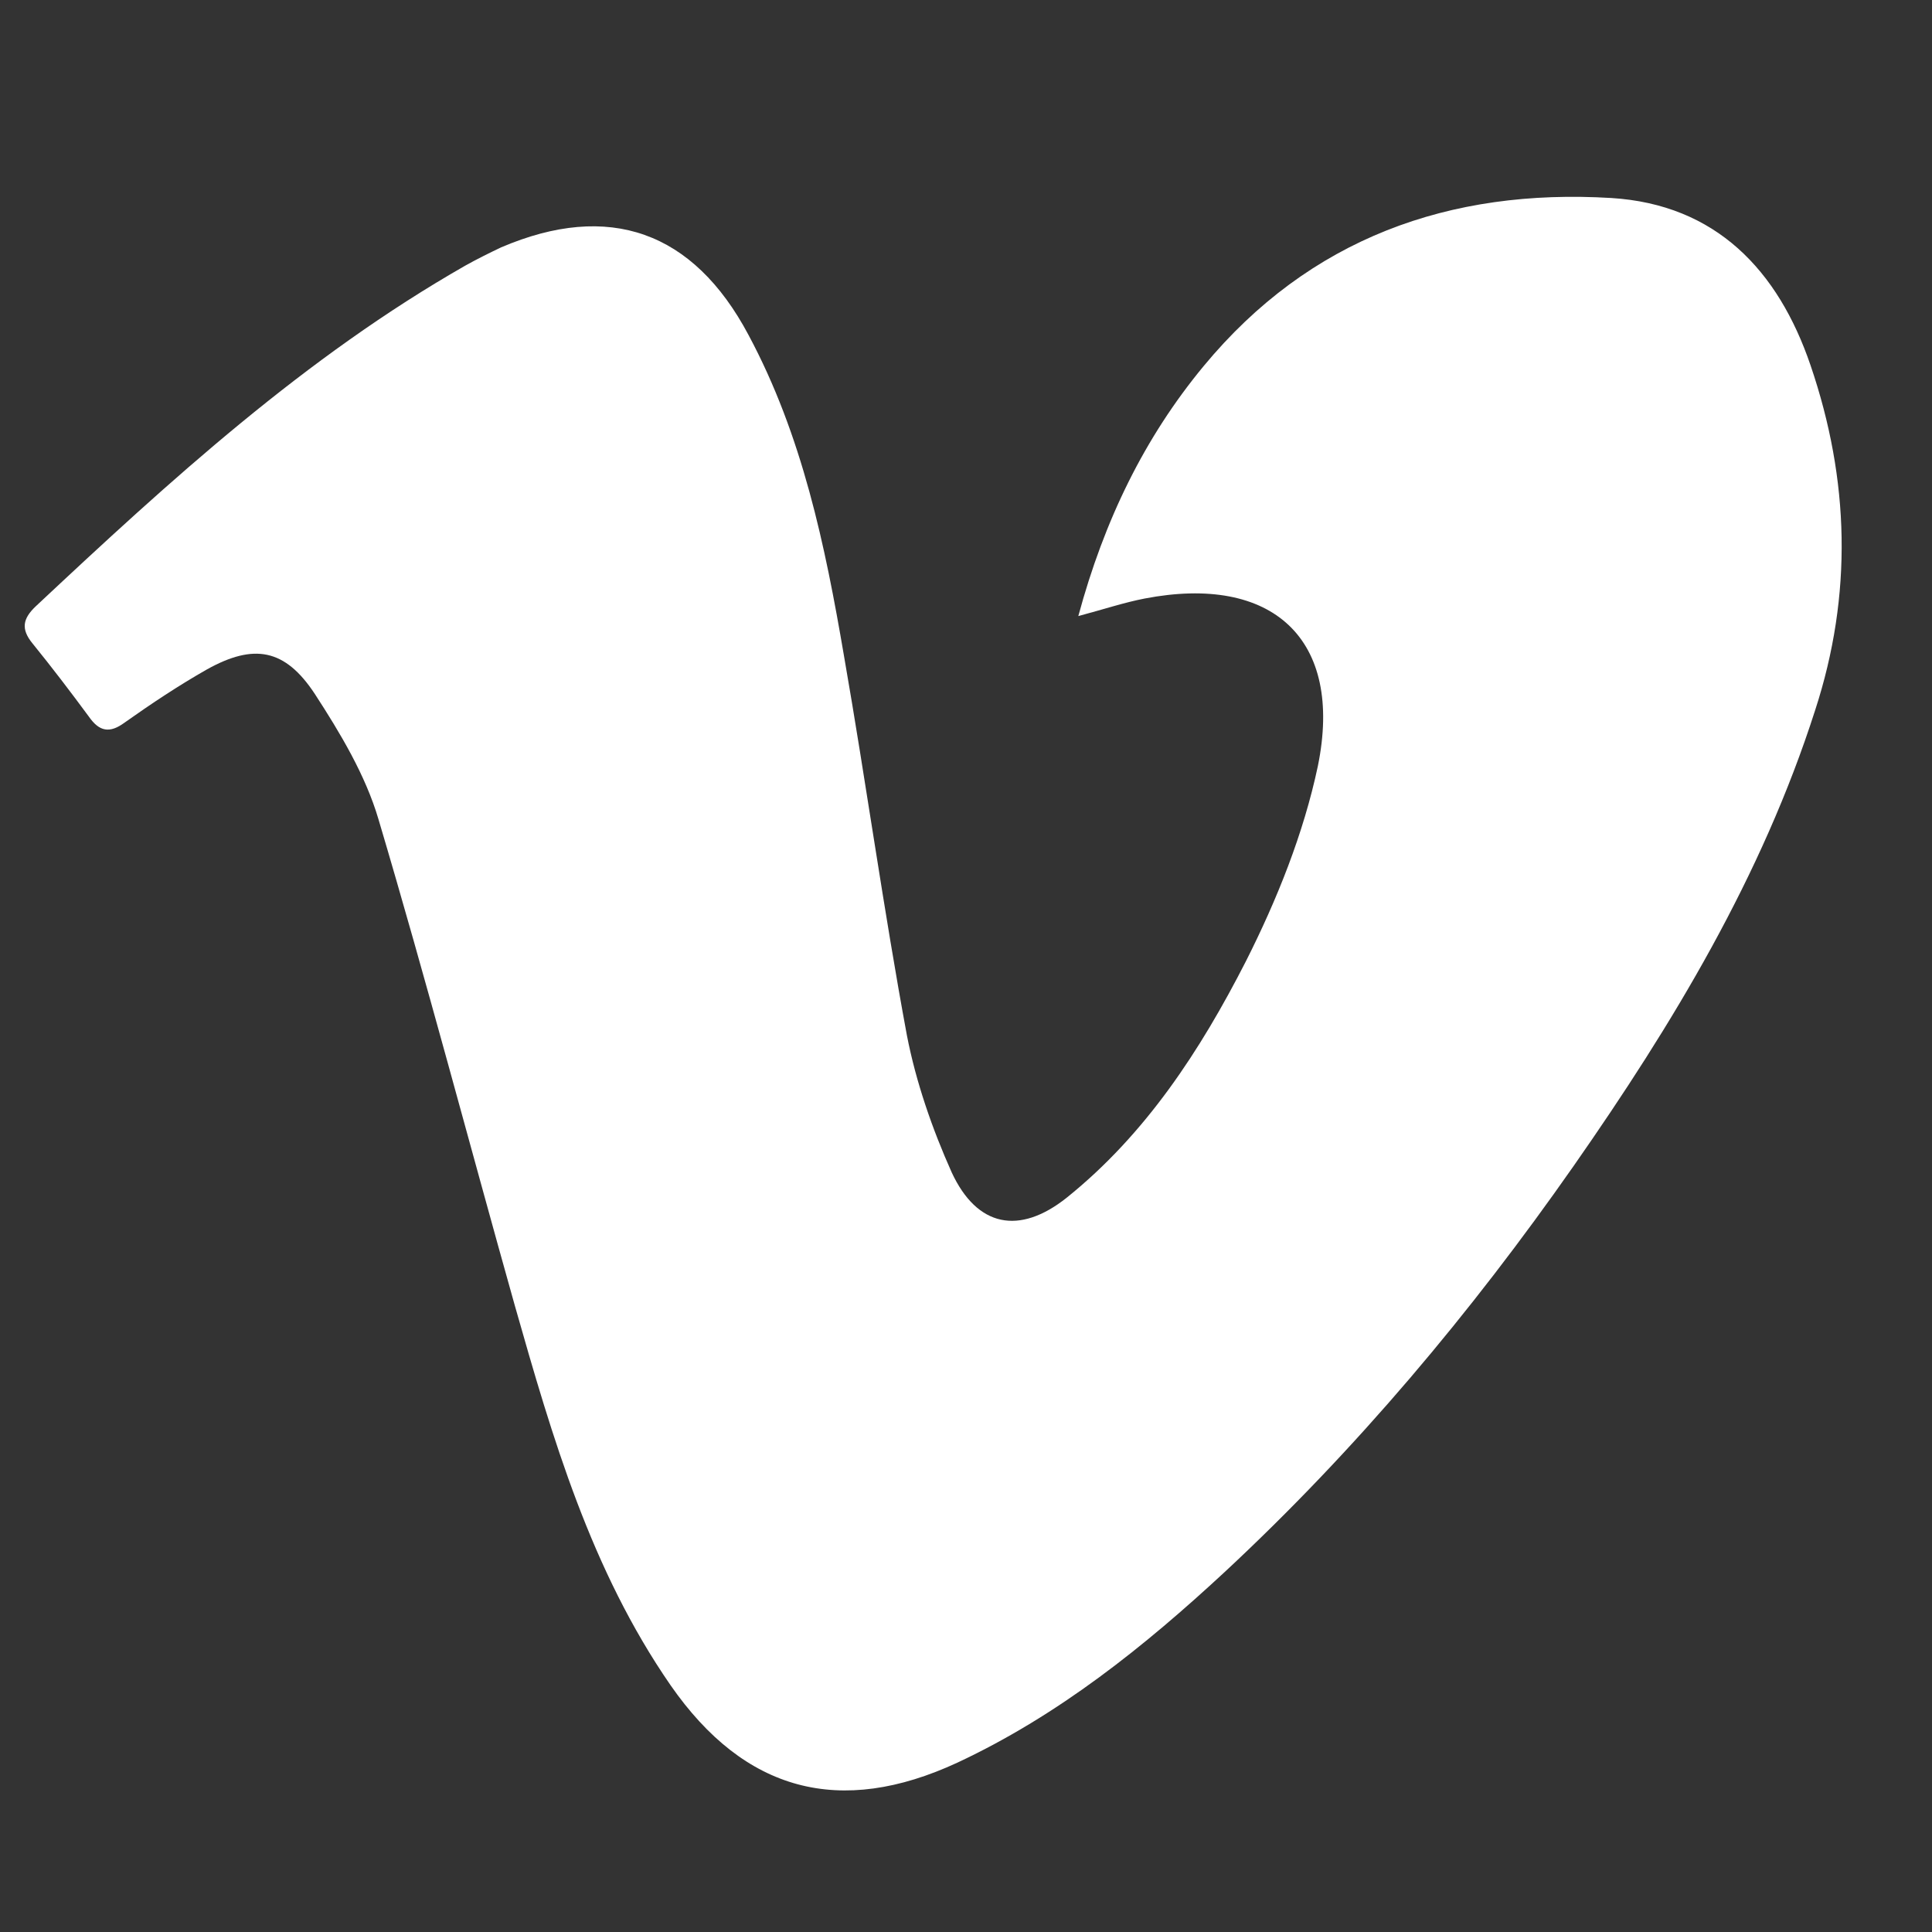 <?xml version="1.0" encoding="utf-8"?>
<!-- Generator: Adobe Illustrator 27.8.1, SVG Export Plug-In . SVG Version: 6.00 Build 0)  -->
<svg version="1.1" id="Ebene_1" xmlns="http://www.w3.org/2000/svg" xmlns:xlink="http://www.w3.org/1999/xlink" x="0px" y="0px"
	 viewBox="0 0 297.6 297.6" style="enable-background:new 0 0 297.6 297.6;" xml:space="preserve">
<rect x="0" y="0" width="297.6" height="297.6" fill="#333333" stroke="none"/>
<style type="text/css">
	.st0{fill:#FFFFFF;}
</style>
<path class="st0" d="M166.1,94.9c4-14.8,10.2-27.5,19.3-38.5c16.3-19.7,37.9-27.4,62.8-25.9c16.1,1,25.7,11.1,30.7,25.8
	c6,17.6,6.5,35.3,0.7,53.1c-8.2,25.6-21.9,48.3-37.2,70.2c-15.8,22.6-33.5,43.7-53.7,62.5c-12.4,11.5-25.6,22.1-41.2,29.4
	c-18.1,8.4-32.8,4.5-44.2-11.9c-12.3-17.8-18.2-38.1-24-58.5c-7-24.9-13.6-50-21-74.9c-2-6.8-5.9-13.3-9.8-19.3
	c-4.6-7-9.4-7.8-16.6-3.8c-4.4,2.5-8.6,5.3-12.7,8.2c-2.3,1.7-3.9,1.4-5.5-0.9c-2.8-3.8-5.7-7.6-8.7-11.3c-1.8-2.2-1.5-3.8,0.5-5.7
	C26.2,74,47,55,71.7,40.9c1.8-1,3.6-1.9,5.5-2.8c16.6-7.1,29.6-2.5,38.1,13.5C123.6,67.1,127.1,84,130,101
	c3.4,19.5,6.1,39.1,9.7,58.5c1.4,7.2,3.9,14.4,6.9,21.1c3.9,8.4,10.4,9.7,17.7,3.9c12.2-9.8,20.6-22.7,27.6-36.4
	c4.8-9.5,8.9-19.7,11.1-30.1c4-19.6-7-29.6-26.7-25.8C173.2,92.8,170.2,93.8,166.1,94.9L166.1,94.9z"/>
</svg>
